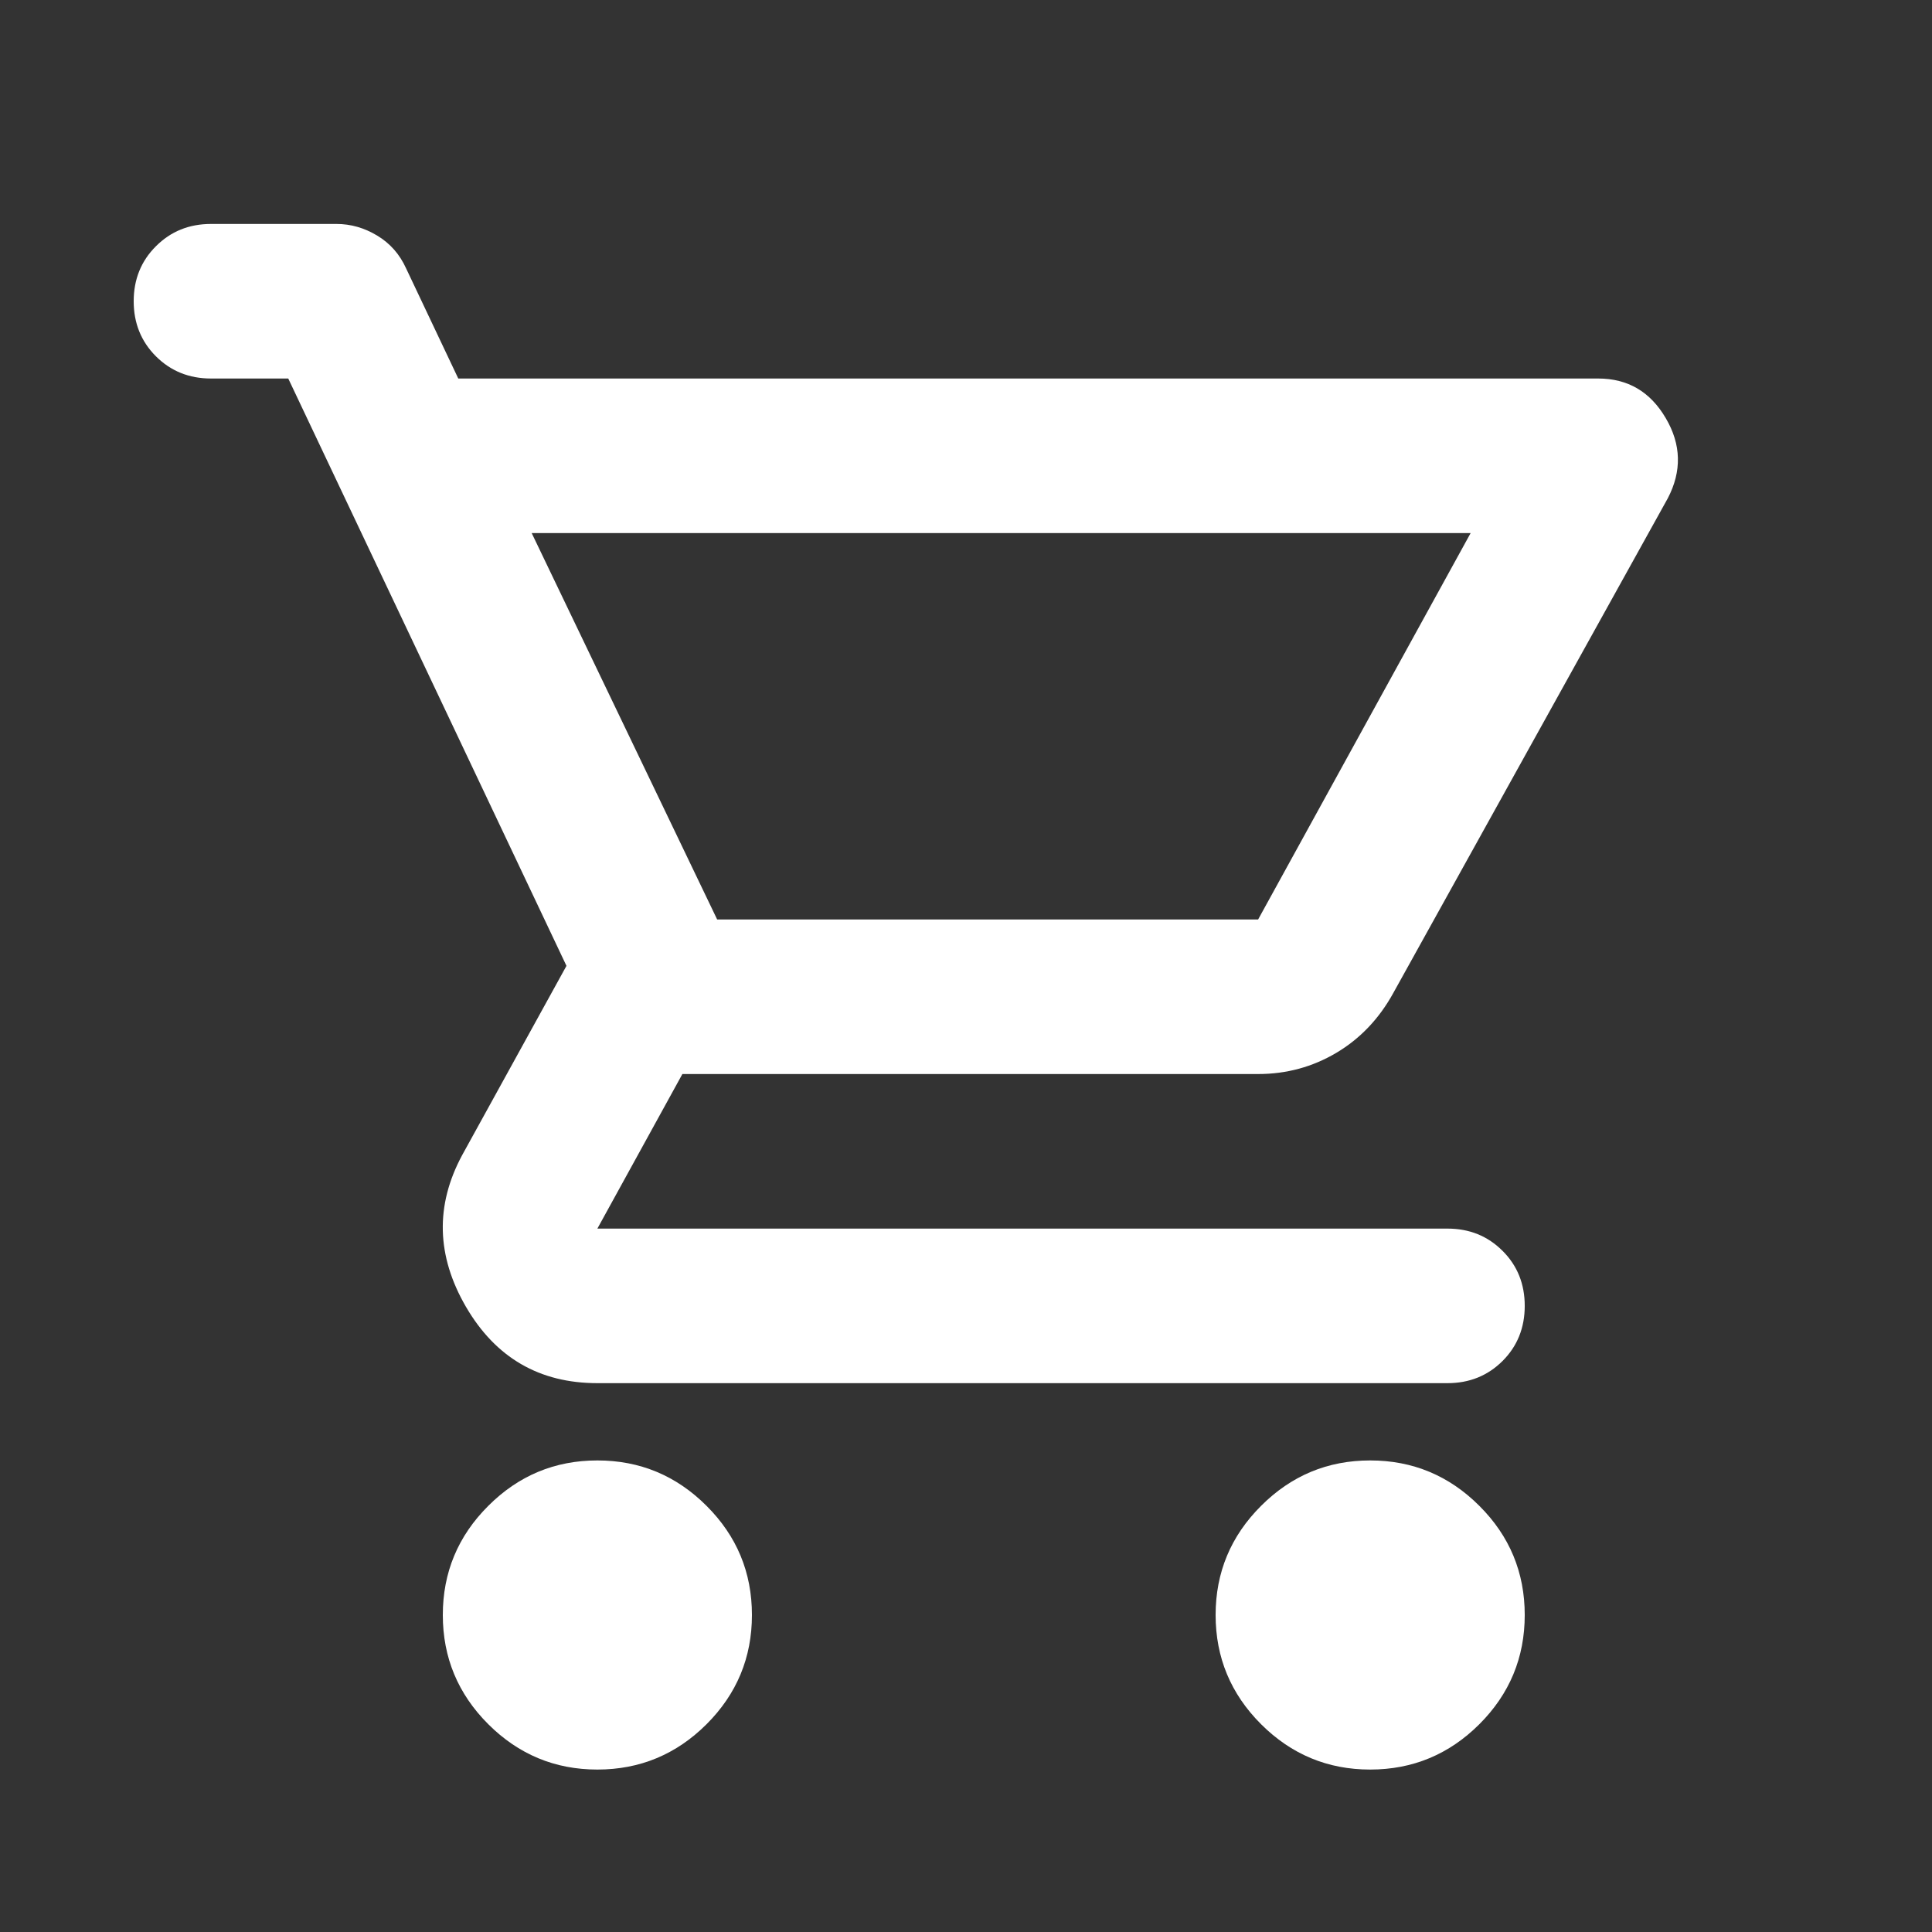 <svg width="25" height="25" viewBox="0 0 25 25" fill="none" xmlns="http://www.w3.org/2000/svg">
<rect x="0" y="0" width="25" height="25" fill="#333333" stroke="none"/>
<mask id="mask0_5999_9828" style="mask-type:alpha" maskUnits="userSpaceOnUse" x="0" y="0" width="25" height="25">
<rect x="0.73" y="0.898" width="24" height="24" fill="#D9D9D9"/>
</mask>
<g mask="url(#mask0_5999_9828)">
<path d="M7.73 22.898C7.18 22.898 6.71 22.702 6.318 22.311C5.926 21.919 5.73 21.448 5.73 20.898C5.73 20.348 5.926 19.877 6.318 19.486C6.71 19.094 7.18 18.898 7.73 18.898C8.28 18.898 8.751 19.094 9.143 19.486C9.535 19.877 9.73 20.348 9.73 20.898C9.73 21.448 9.535 21.919 9.143 22.311C8.751 22.702 8.28 22.898 7.73 22.898ZM17.73 22.898C17.18 22.898 16.71 22.702 16.318 22.311C15.926 21.919 15.73 21.448 15.73 20.898C15.73 20.348 15.926 19.877 16.318 19.486C16.71 19.094 17.18 18.898 17.73 18.898C18.28 18.898 18.751 19.094 19.143 19.486C19.535 19.877 19.73 20.348 19.73 20.898C19.73 21.448 19.535 21.919 19.143 22.311C18.751 22.702 18.28 22.898 17.73 22.898ZM6.88 6.898L9.28 11.898H16.28L19.03 6.898H6.88ZM5.93 4.898H20.68C21.064 4.898 21.355 5.069 21.555 5.411C21.756 5.752 21.764 6.098 21.581 6.448L18.03 12.848C17.847 13.181 17.601 13.44 17.293 13.623C16.985 13.806 16.647 13.898 16.28 13.898H8.83L7.73 15.898H18.73C19.014 15.898 19.251 15.994 19.443 16.186C19.635 16.377 19.73 16.615 19.73 16.898C19.73 17.181 19.635 17.419 19.443 17.611C19.251 17.802 19.014 17.898 18.73 17.898H7.73C6.98 17.898 6.414 17.569 6.03 16.911C5.647 16.252 5.63 15.598 5.98 14.948L7.33 12.498L3.73 4.898H2.73C2.447 4.898 2.21 4.802 2.018 4.611C1.826 4.419 1.73 4.181 1.73 3.898C1.73 3.615 1.826 3.377 2.018 3.186C2.21 2.994 2.447 2.898 2.73 2.898H4.355C4.539 2.898 4.714 2.948 4.88 3.048C5.047 3.148 5.172 3.29 5.255 3.473L5.93 4.898Z" fill="white"/>
</g>
</svg>
